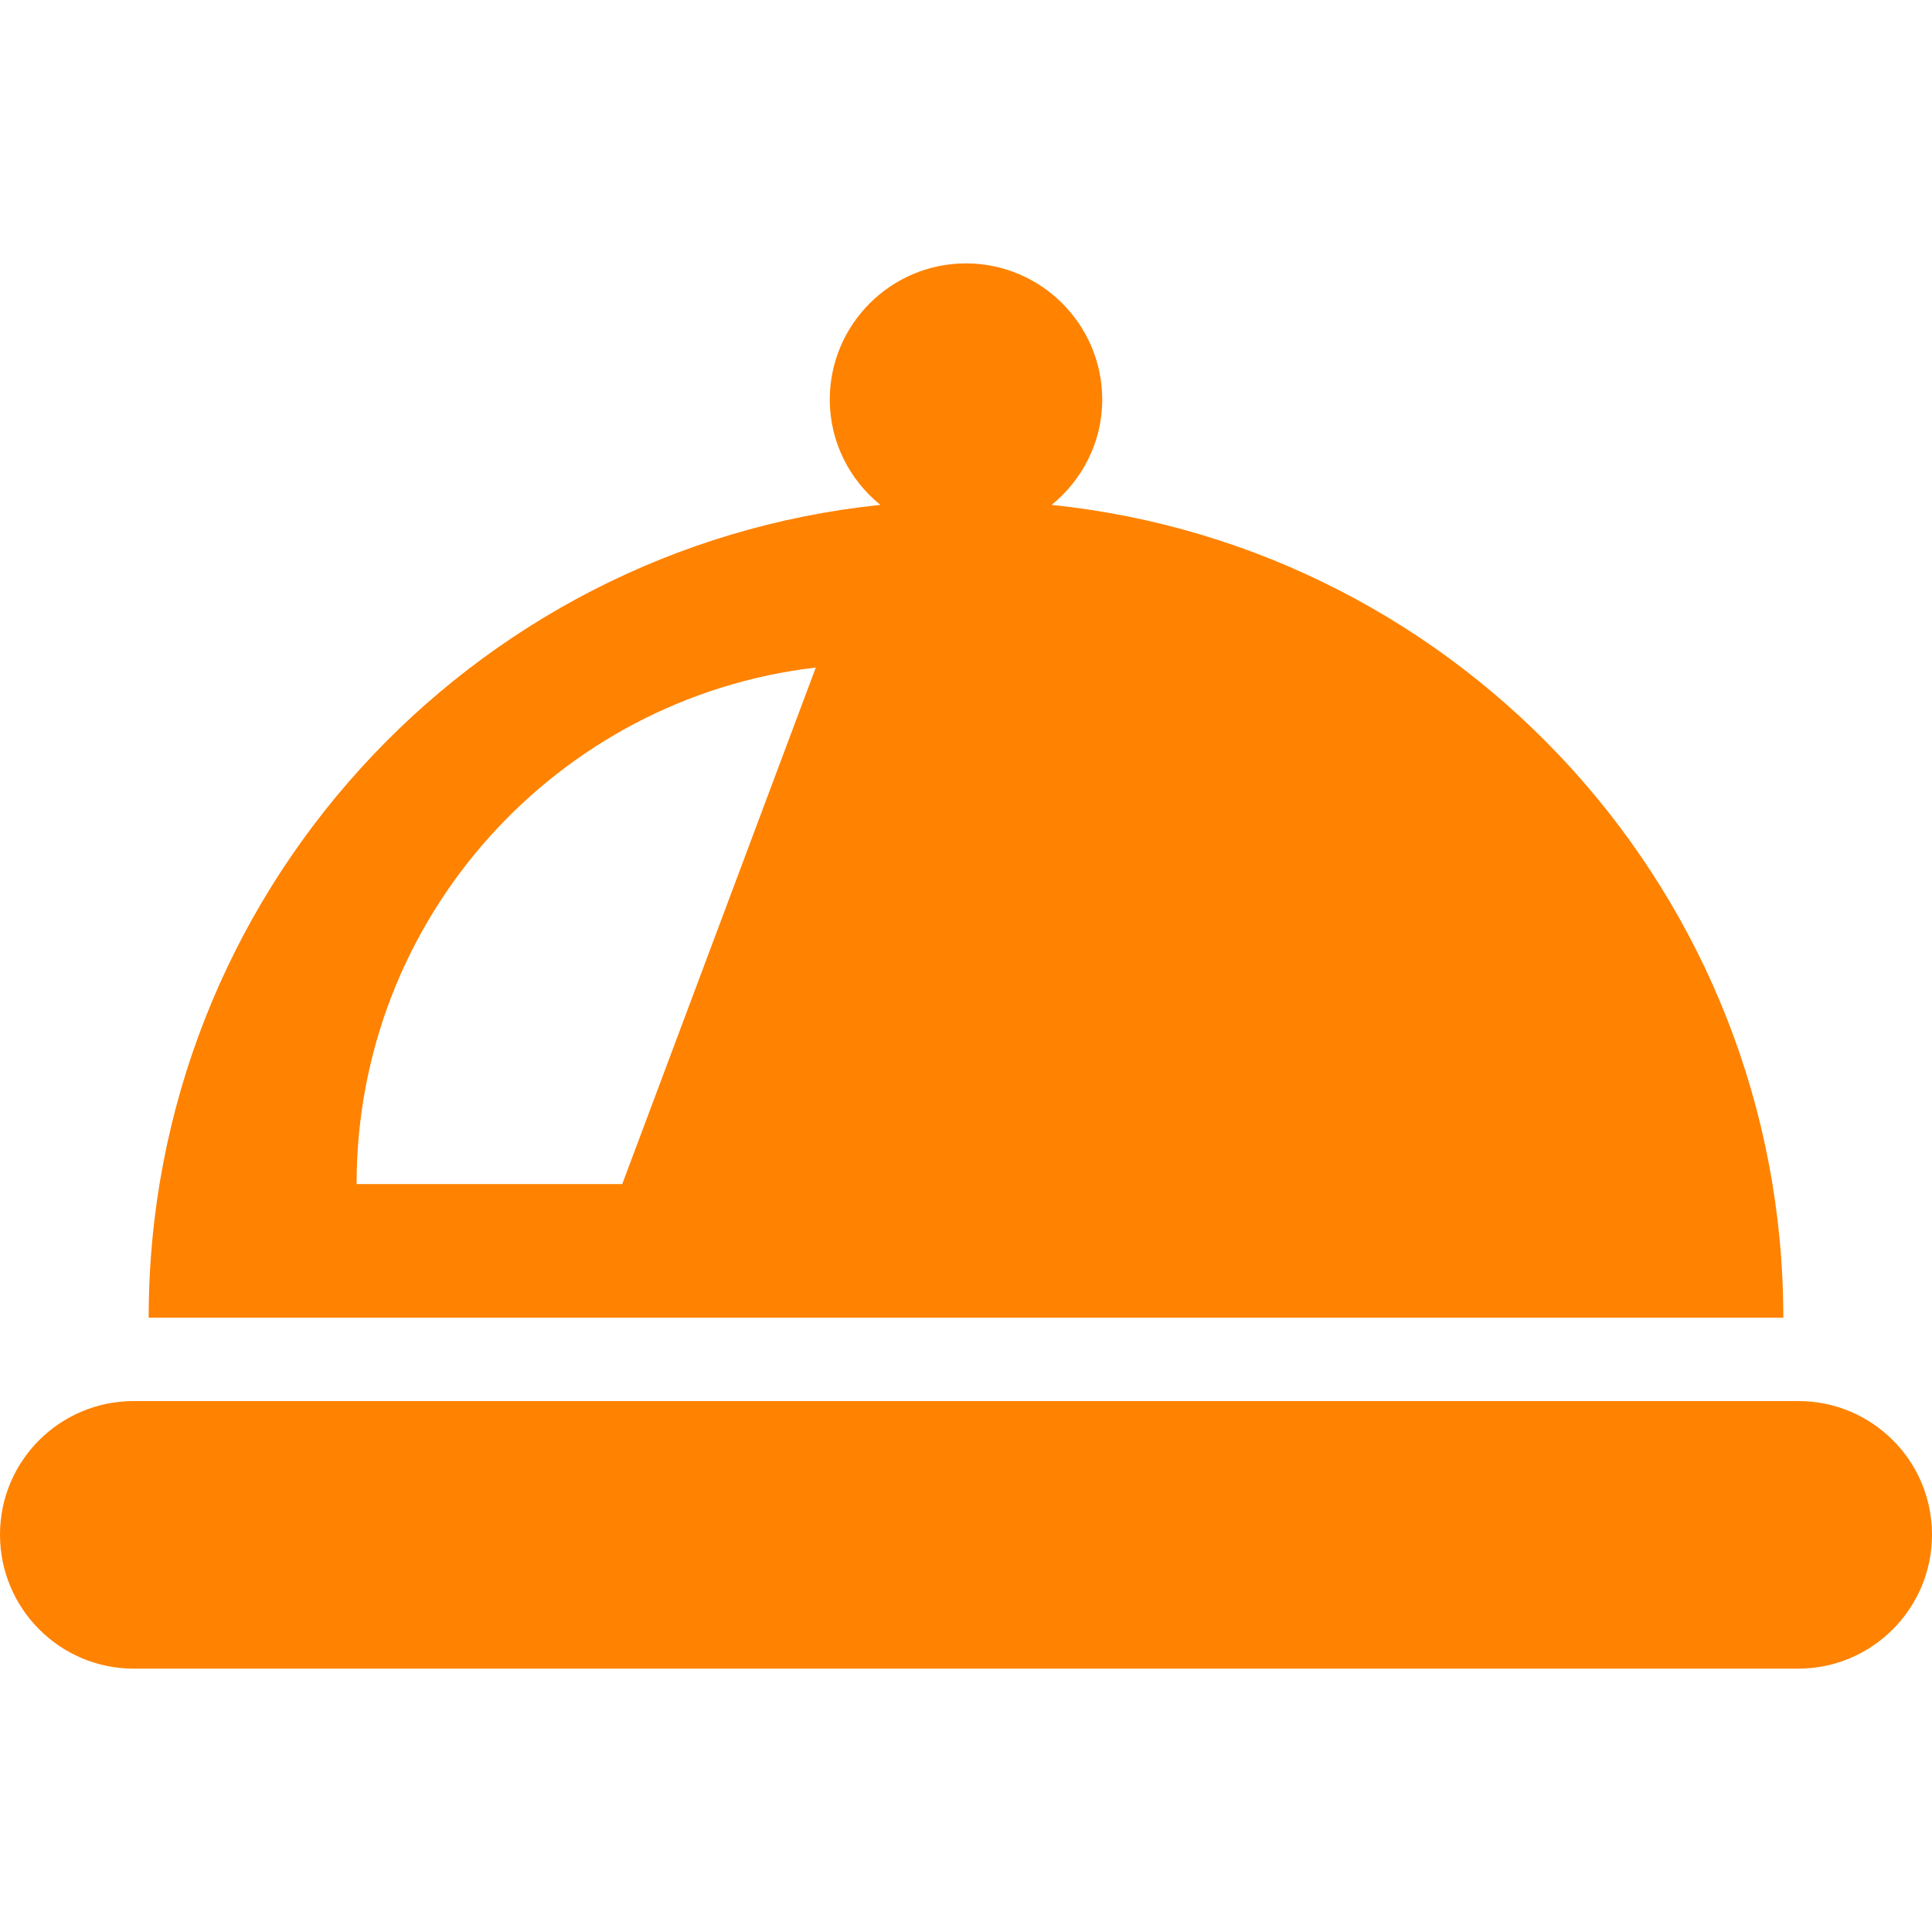 <svg version="1.2" xmlns="http://www.w3.org/2000/svg" viewBox="0 0 512 512" width="512" height="512"><style>.a{fill:#ff8200}</style><path class="a" d="m476.6 371.3h-441.2c-19.5 0-35.4 15.8-35.4 35.4 0 19.6 15.9 35.5 35.4 35.5h441.2c19.5 0 35.4-15.9 35.4-35.5 0-19.6-15.9-35.4-35.4-35.4z"/><path class="a" d="m278.7 133.8c8.1-6.6 13.4-16.6 13.4-27.9 0-19.9-16.2-36.1-36.1-36.1-19.9 0-36.1 16.2-36.1 36.1 0 11.3 5.3 21.3 13.4 27.9-109 11.3-193.9 103.4-193.9 215.4h433.2c0-112-84.9-204.1-193.9-215.4zm-113.8 180h-70.4c0-70.7 53.2-128.9 121.7-136.9z"/></svg>